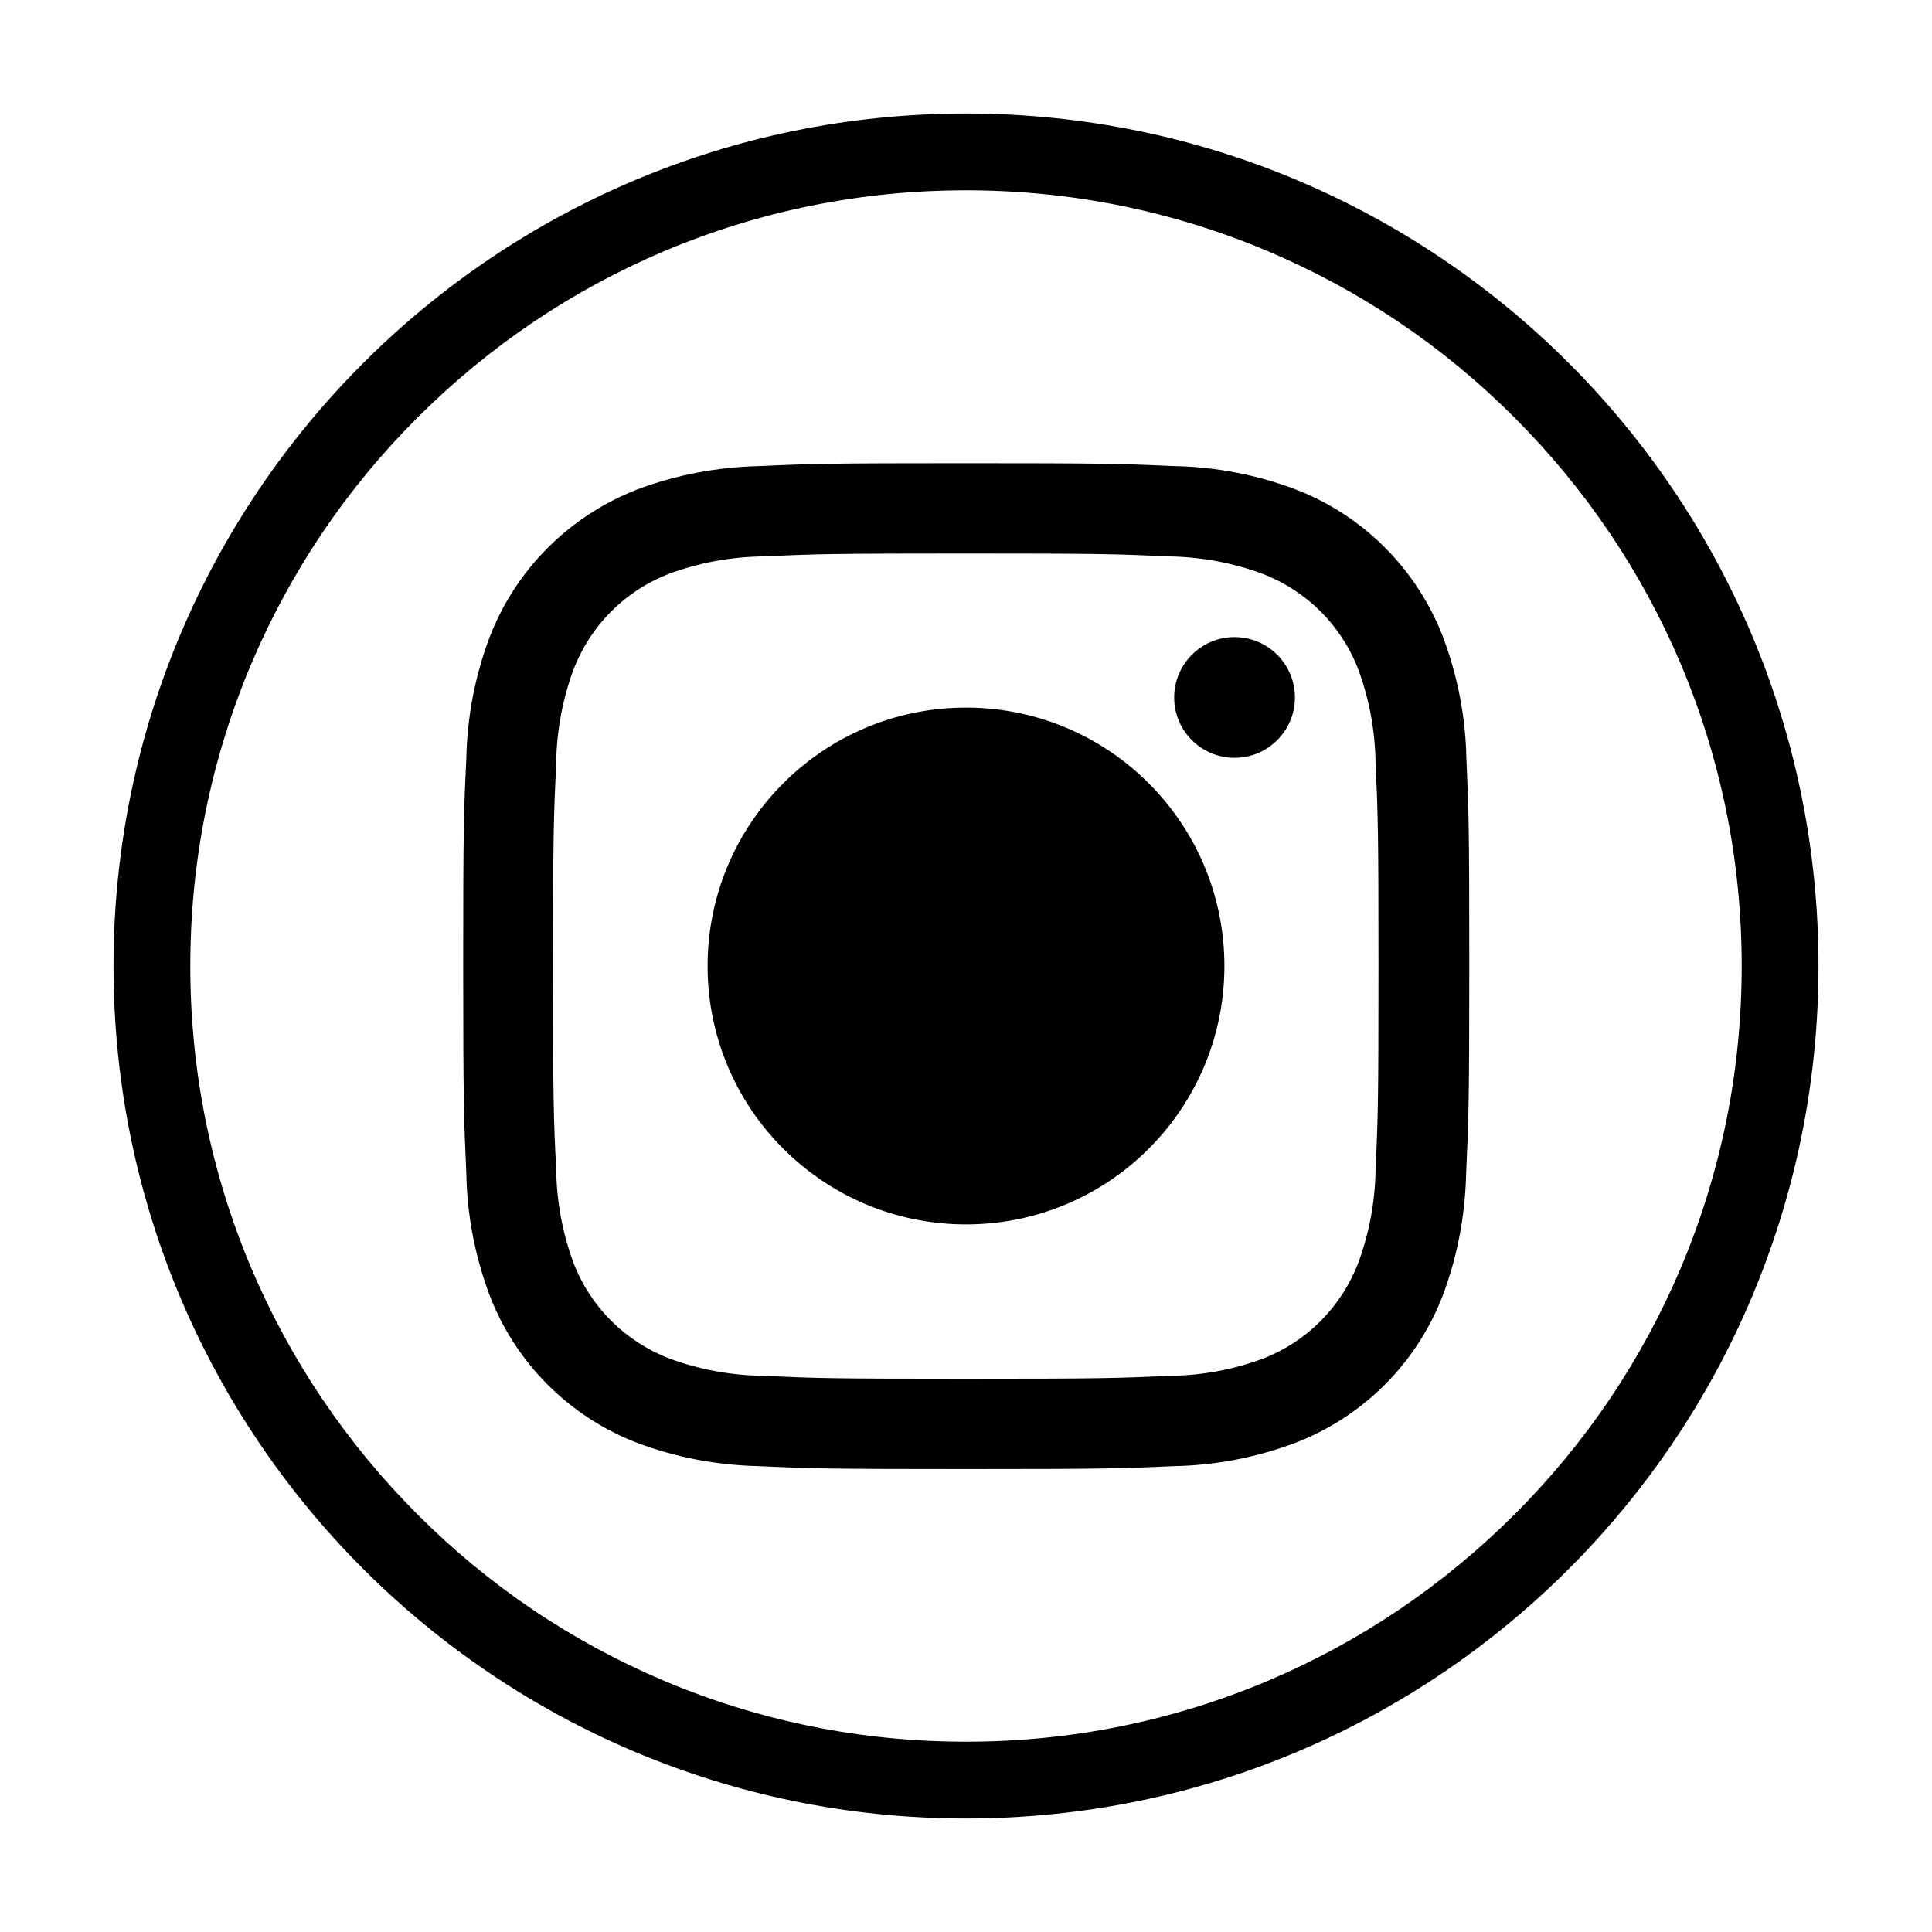 <?xml version="1.0" encoding="utf-8"?>
<!-- Generator: Adobe Illustrator 27.4.0, SVG Export Plug-In . SVG Version: 6.00 Build 0)  -->
<svg version="1.1" id="Calque_1" xmlns="http://www.w3.org/2000/svg" xmlns:xlink="http://www.w3.org/1999/xlink" x="0px" y="0px"
	 viewBox="0 0 800 800" style="enable-background:new 0 0 800 800;" xml:space="preserve">
<path d="M400,78.8c43.4,0,85.4,8.5,125,25.2c38.2,16.2,72.6,39.3,102.1,68.9c29.5,29.5,52.7,63.9,68.9,102.1
	c16.7,39.6,25.2,81.6,25.2,125s-8.5,85.4-25.2,125c-16.2,38.2-39.3,72.6-68.9,102.1c-29.5,29.5-63.9,52.7-102.1,68.9
	c-39.6,16.7-81.6,25.2-125,25.2s-85.4-8.5-125-25.2c-38.2-16.2-72.6-39.3-102.1-68.9c-29.5-29.5-52.7-63.9-68.9-102.1
	c-16.7-39.6-25.2-81.6-25.2-125s8.5-85.4,25.2-125c16.2-38.2,39.3-72.6,68.9-102.1c29.5-29.5,63.9-52.7,102.1-68.9
	C314.6,87.3,356.6,78.8,400,78.8 M400,47C205,47,47,205,47,400s158,353,353,353s353-158,353-353S595,47,400,47L400,47z"/>
<path d="M562.4,277.1c-7-18.2-21.4-32.5-39.6-39.5c-12.4-4.6-25.5-7-38.7-7.2c-22-1-28.5-1.2-84.2-1.2s-62.2,0.2-84.2,1.2
	c-13.2,0.2-26.3,2.6-38.7,7.2c-18.2,7-32.5,21.4-39.5,39.6c-4.6,12.4-7,25.5-7.2,38.7c-1,22-1.3,28.5-1.3,84.2s0.2,62.2,1.3,84.2
	c0.2,13.2,2.6,26.3,7.2,38.7c7,18.2,21.4,32.5,39.6,39.5c12.4,4.6,25.5,7,38.7,7.2c22,1,28.5,1.2,84.2,1.2s62.2-0.2,84.2-1.2
	c13.2-0.1,26.3-2.5,38.7-7.1c18.2-7,32.5-21.4,39.5-39.6c4.6-12.4,7-25.5,7.2-38.7c1-22,1.2-28.5,1.2-84.2s-0.2-62.2-1.2-84.2
	C569.4,302.6,567,289.5,562.4,277.1L562.4,277.1z M400,507c-59.1,0-107-47.9-107-107s47.9-107,107-107s107,47.9,107,107c0,0,0,0,0,0
	C507,459.1,459.1,507,400,507z M511.2,313.8c-13.8,0-25-11.2-25-25c0-13.8,11.2-25,25-25c13.8,0,25,11.2,25,25
	S525,313.8,511.2,313.8L511.2,313.8z M469.5,400c0,38.4-31.1,69.5-69.5,69.5c-38.4,0-69.5-31.1-69.5-69.5
	c0-38.4,31.1-69.5,69.5-69.5S469.5,361.6,469.5,400L469.5,400z M607.1,485.9c-0.4,17.3-3.6,34.4-9.7,50.6
	c-10.8,28-32.9,50.1-60.9,60.9c-16.2,6.1-33.3,9.4-50.5,9.7c-22.3,1-29.3,1.2-85.9,1.2s-63.7-0.2-85.9-1.2
	c-17.3-0.4-34.4-3.6-50.5-9.7c-28-10.8-50.1-32.9-60.9-60.9c-6.1-16.2-9.4-33.3-9.7-50.5c-1-22.3-1.3-29.3-1.3-85.9
	s0.2-63.7,1.3-85.9c0.3-17.3,3.6-34.4,9.7-50.5c10.8-28,33-50.1,61-61c16.2-6.1,33.3-9.3,50.5-9.7c22.2-1,29.3-1.2,85.9-1.2
	s63.7,0.2,85.9,1.2c17.3,0.3,34.4,3.6,50.5,9.7c28,10.8,50.1,33,60.9,61c6.1,16.2,9.4,33.3,9.7,50.5c1,22.2,1.2,29.3,1.2,85.9
	S608.1,463.7,607.1,485.9L607.1,485.9z"/>
</svg>
